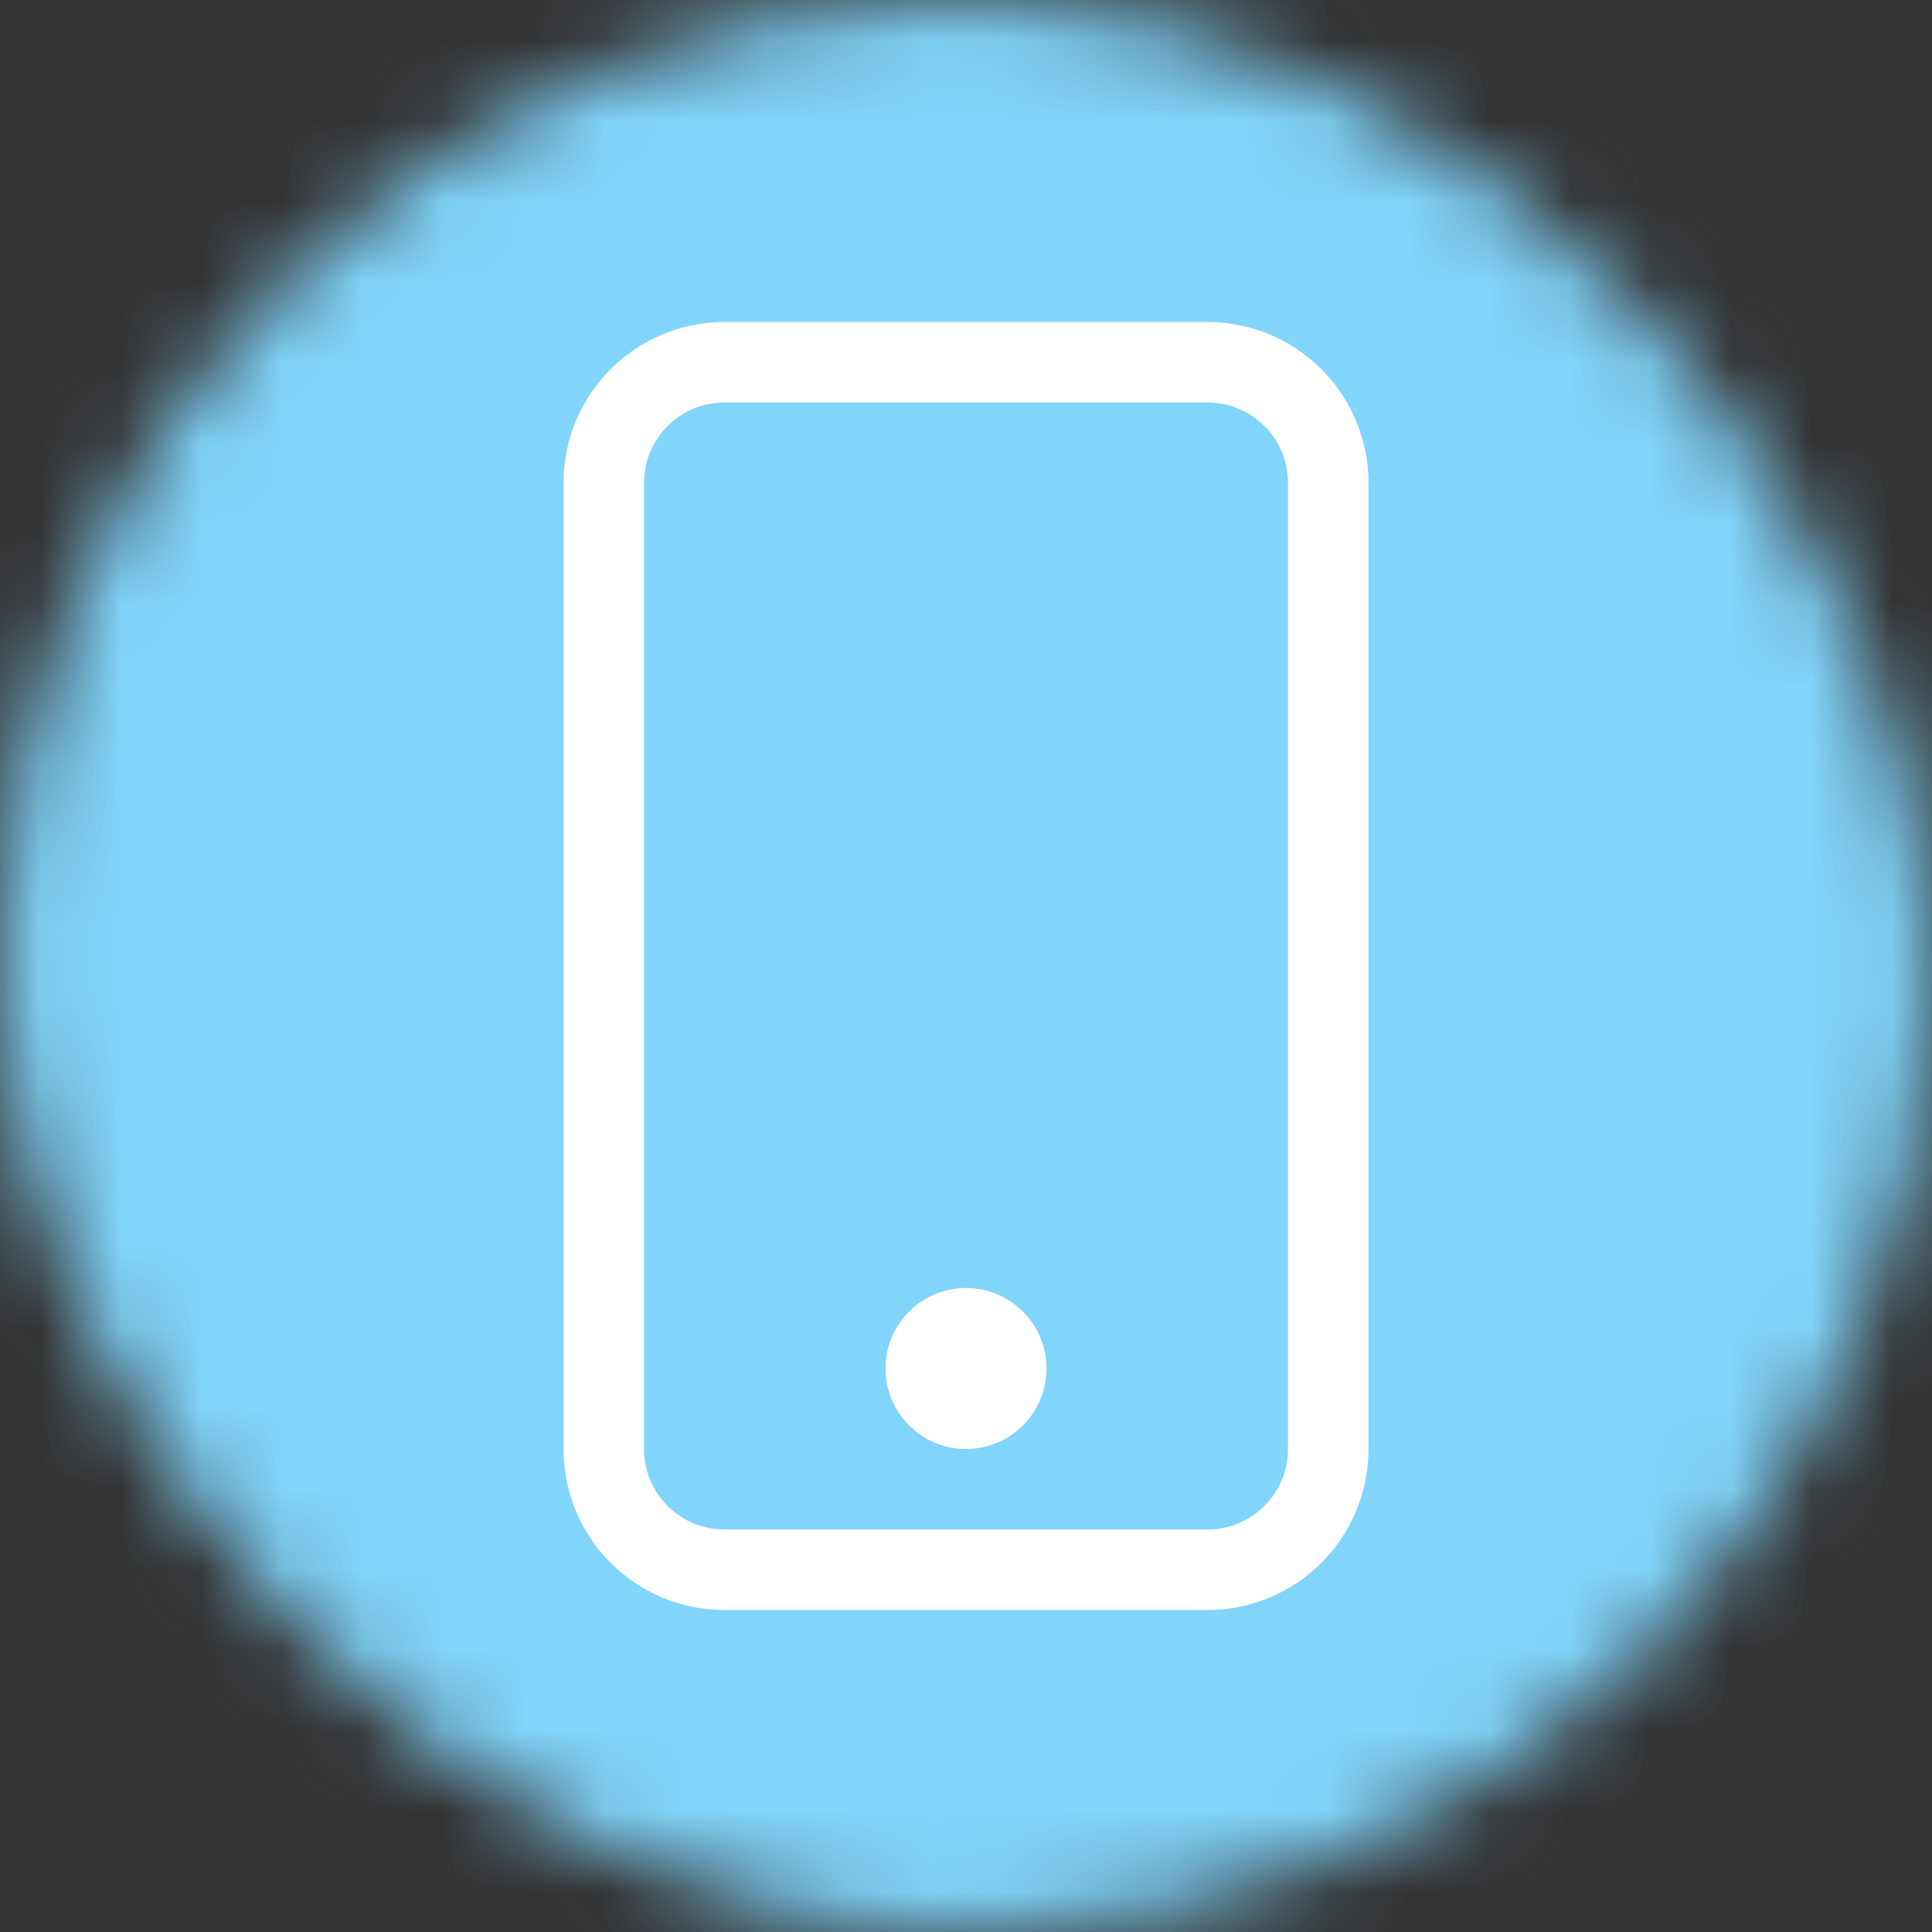<svg xmlns="http://www.w3.org/2000/svg" viewBox="0 0 24 24" fill="none" shape-rendering="auto"><rect x="0" y="0" width="24" height="24" fill="#333333" stroke="none"/><mask id="viewboxMask"><rect width="24" height="24" rx="12" ry="12" x="0" y="0" fill="#fff" /></mask><g mask="url(#viewboxMask)"><rect fill="#81d4fa" width="24" height="24" x="0" y="0" /><g transform="translate(4 4)"><g fill="#fff"><path d="M11 1a1 1 0 0 1 1 1v12a1 1 0 0 1-1 1H5a1 1 0 0 1-1-1V2a1 1 0 0 1 1-1h6ZM5 0a2 2 0 0 0-2 2v12a2 2 0 0 0 2 2h6a2 2 0 0 0 2-2V2a2 2 0 0 0-2-2H5Z"/><path d="M8 14a1 1 0 1 0 0-2 1 1 0 0 0 0 2Z"/></g></g></g></svg>